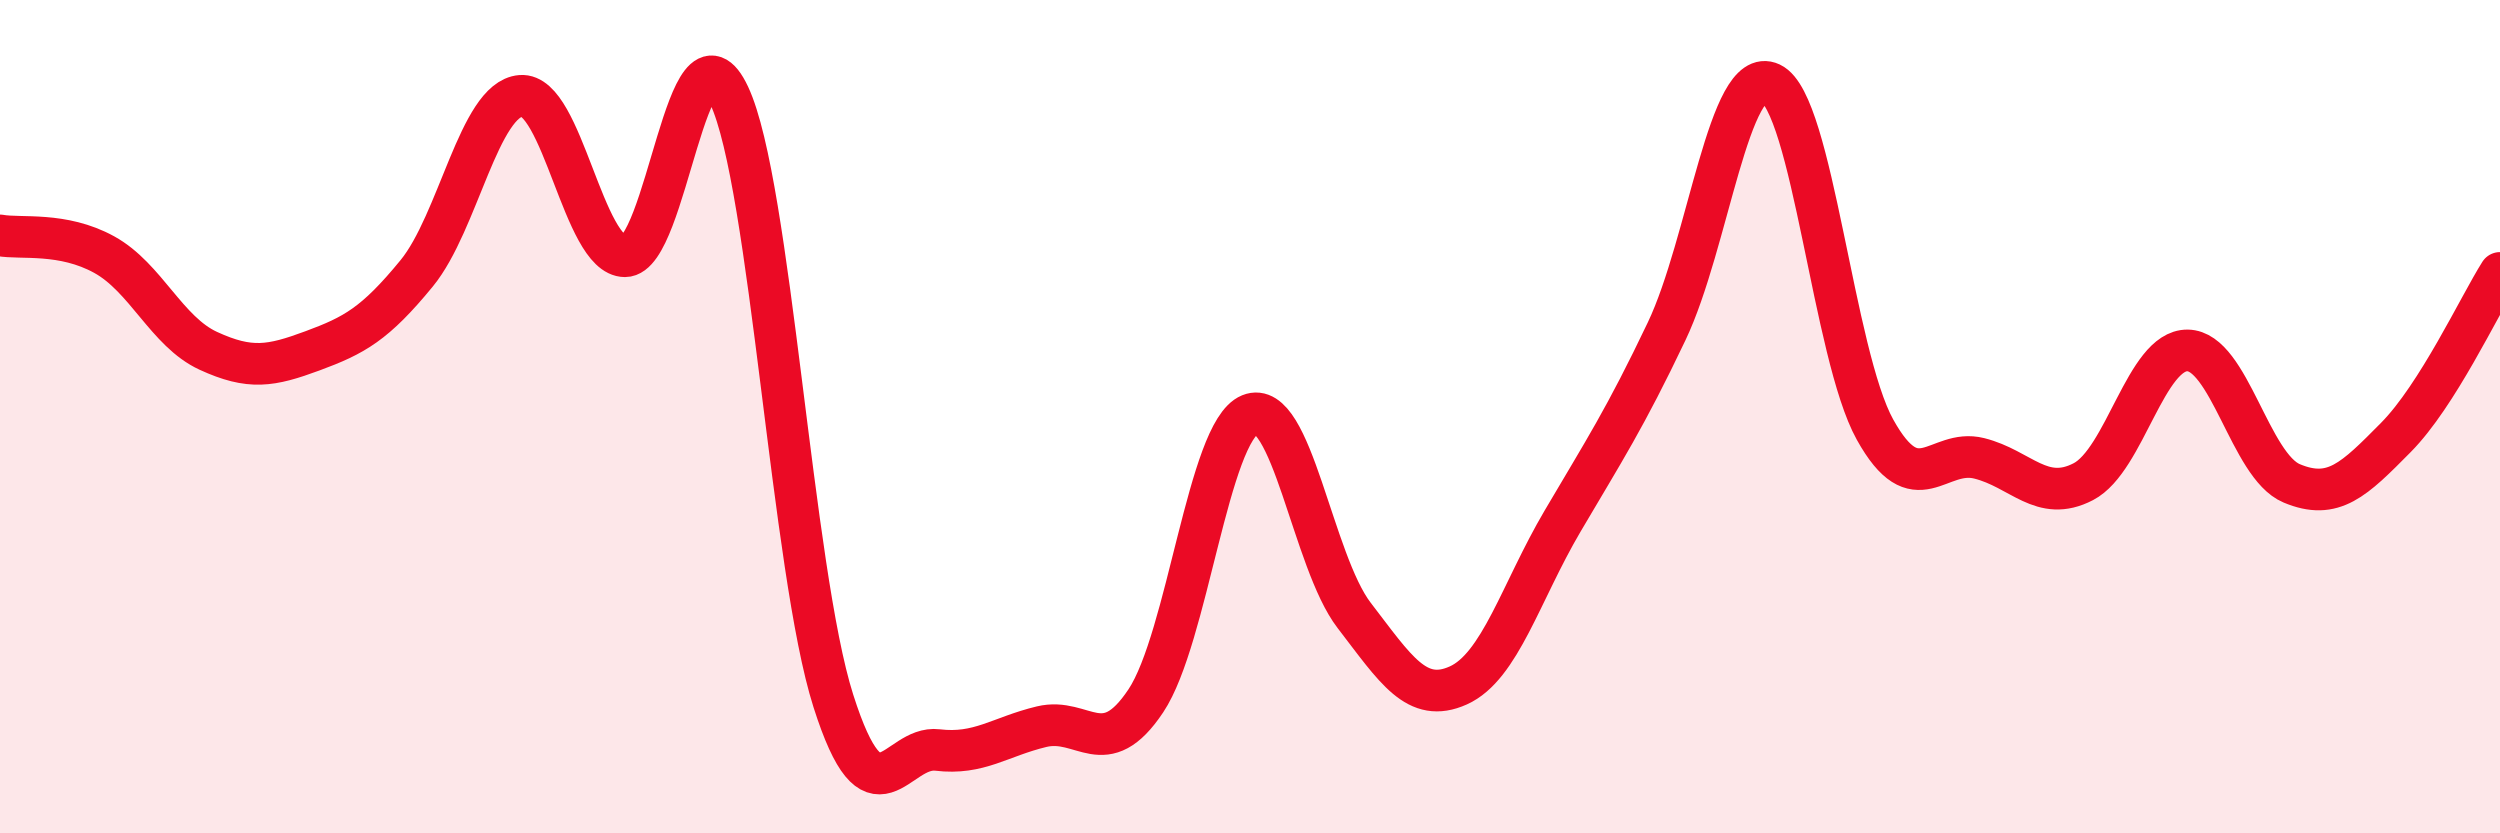 
    <svg width="60" height="20" viewBox="0 0 60 20" xmlns="http://www.w3.org/2000/svg">
      <path
        d="M 0,5.65 C 0.5,5.74 1.5,5.56 2.5,6.11 C 3.5,6.66 4,7.96 5,8.42 C 6,8.88 6.5,8.79 7.5,8.42 C 8.5,8.05 9,7.78 10,6.56 C 11,5.34 11.5,2.38 12.5,2.3 C 13.5,2.22 14,6.15 15,6.15 C 16,6.15 16.5,0.16 17.5,2.29 C 18.5,4.42 19,13.68 20,16.82 C 21,19.96 21.5,17.88 22.5,18 C 23.5,18.12 24,17.68 25,17.44 C 26,17.2 26.5,18.32 27.5,16.82 C 28.5,15.32 29,10.36 30,9.95 C 31,9.54 31.5,13.47 32.5,14.77 C 33.5,16.07 34,16.9 35,16.45 C 36,16 36.5,14.21 37.5,12.51 C 38.5,10.81 39,10.05 40,7.95 C 41,5.85 41.5,1.53 42.5,2 C 43.5,2.47 44,8.51 45,10.31 C 46,12.11 46.5,10.75 47.5,11 C 48.5,11.25 49,12.08 50,11.56 C 51,11.04 51.5,8.4 52.5,8.41 C 53.5,8.42 54,11.18 55,11.6 C 56,12.02 56.5,11.51 57.5,10.5 C 58.5,9.49 59.5,7.34 60,6.55L60 20L0 20Z"
        fill="#EB0A25"
        opacity="0.1"
        stroke-linecap="round"
        stroke-linejoin="round"
      />
      <path
        d="M 0,5.65 C 0.5,5.74 1.5,5.56 2.5,6.11 C 3.5,6.66 4,7.96 5,8.42 C 6,8.88 6.5,8.79 7.5,8.42 C 8.5,8.05 9,7.78 10,6.56 C 11,5.34 11.5,2.38 12.5,2.3 C 13.5,2.22 14,6.15 15,6.15 C 16,6.15 16.5,0.16 17.5,2.29 C 18.5,4.42 19,13.68 20,16.82 C 21,19.96 21.5,17.88 22.5,18 C 23.5,18.12 24,17.68 25,17.44 C 26,17.2 26.5,18.32 27.5,16.82 C 28.5,15.32 29,10.36 30,9.95 C 31,9.54 31.5,13.47 32.5,14.77 C 33.5,16.07 34,16.9 35,16.45 C 36,16 36.5,14.21 37.5,12.51 C 38.5,10.81 39,10.05 40,7.95 C 41,5.85 41.5,1.53 42.5,2 C 43.5,2.47 44,8.51 45,10.31 C 46,12.11 46.5,10.75 47.5,11 C 48.5,11.25 49,12.08 50,11.56 C 51,11.04 51.5,8.4 52.5,8.41 C 53.5,8.42 54,11.18 55,11.6 C 56,12.02 56.5,11.51 57.5,10.5 C 58.5,9.49 59.5,7.34 60,6.55"
        stroke="#EB0A25"
        stroke-width="1"
        fill="none"
        stroke-linecap="round"
        stroke-linejoin="round"
      />
    </svg>
  